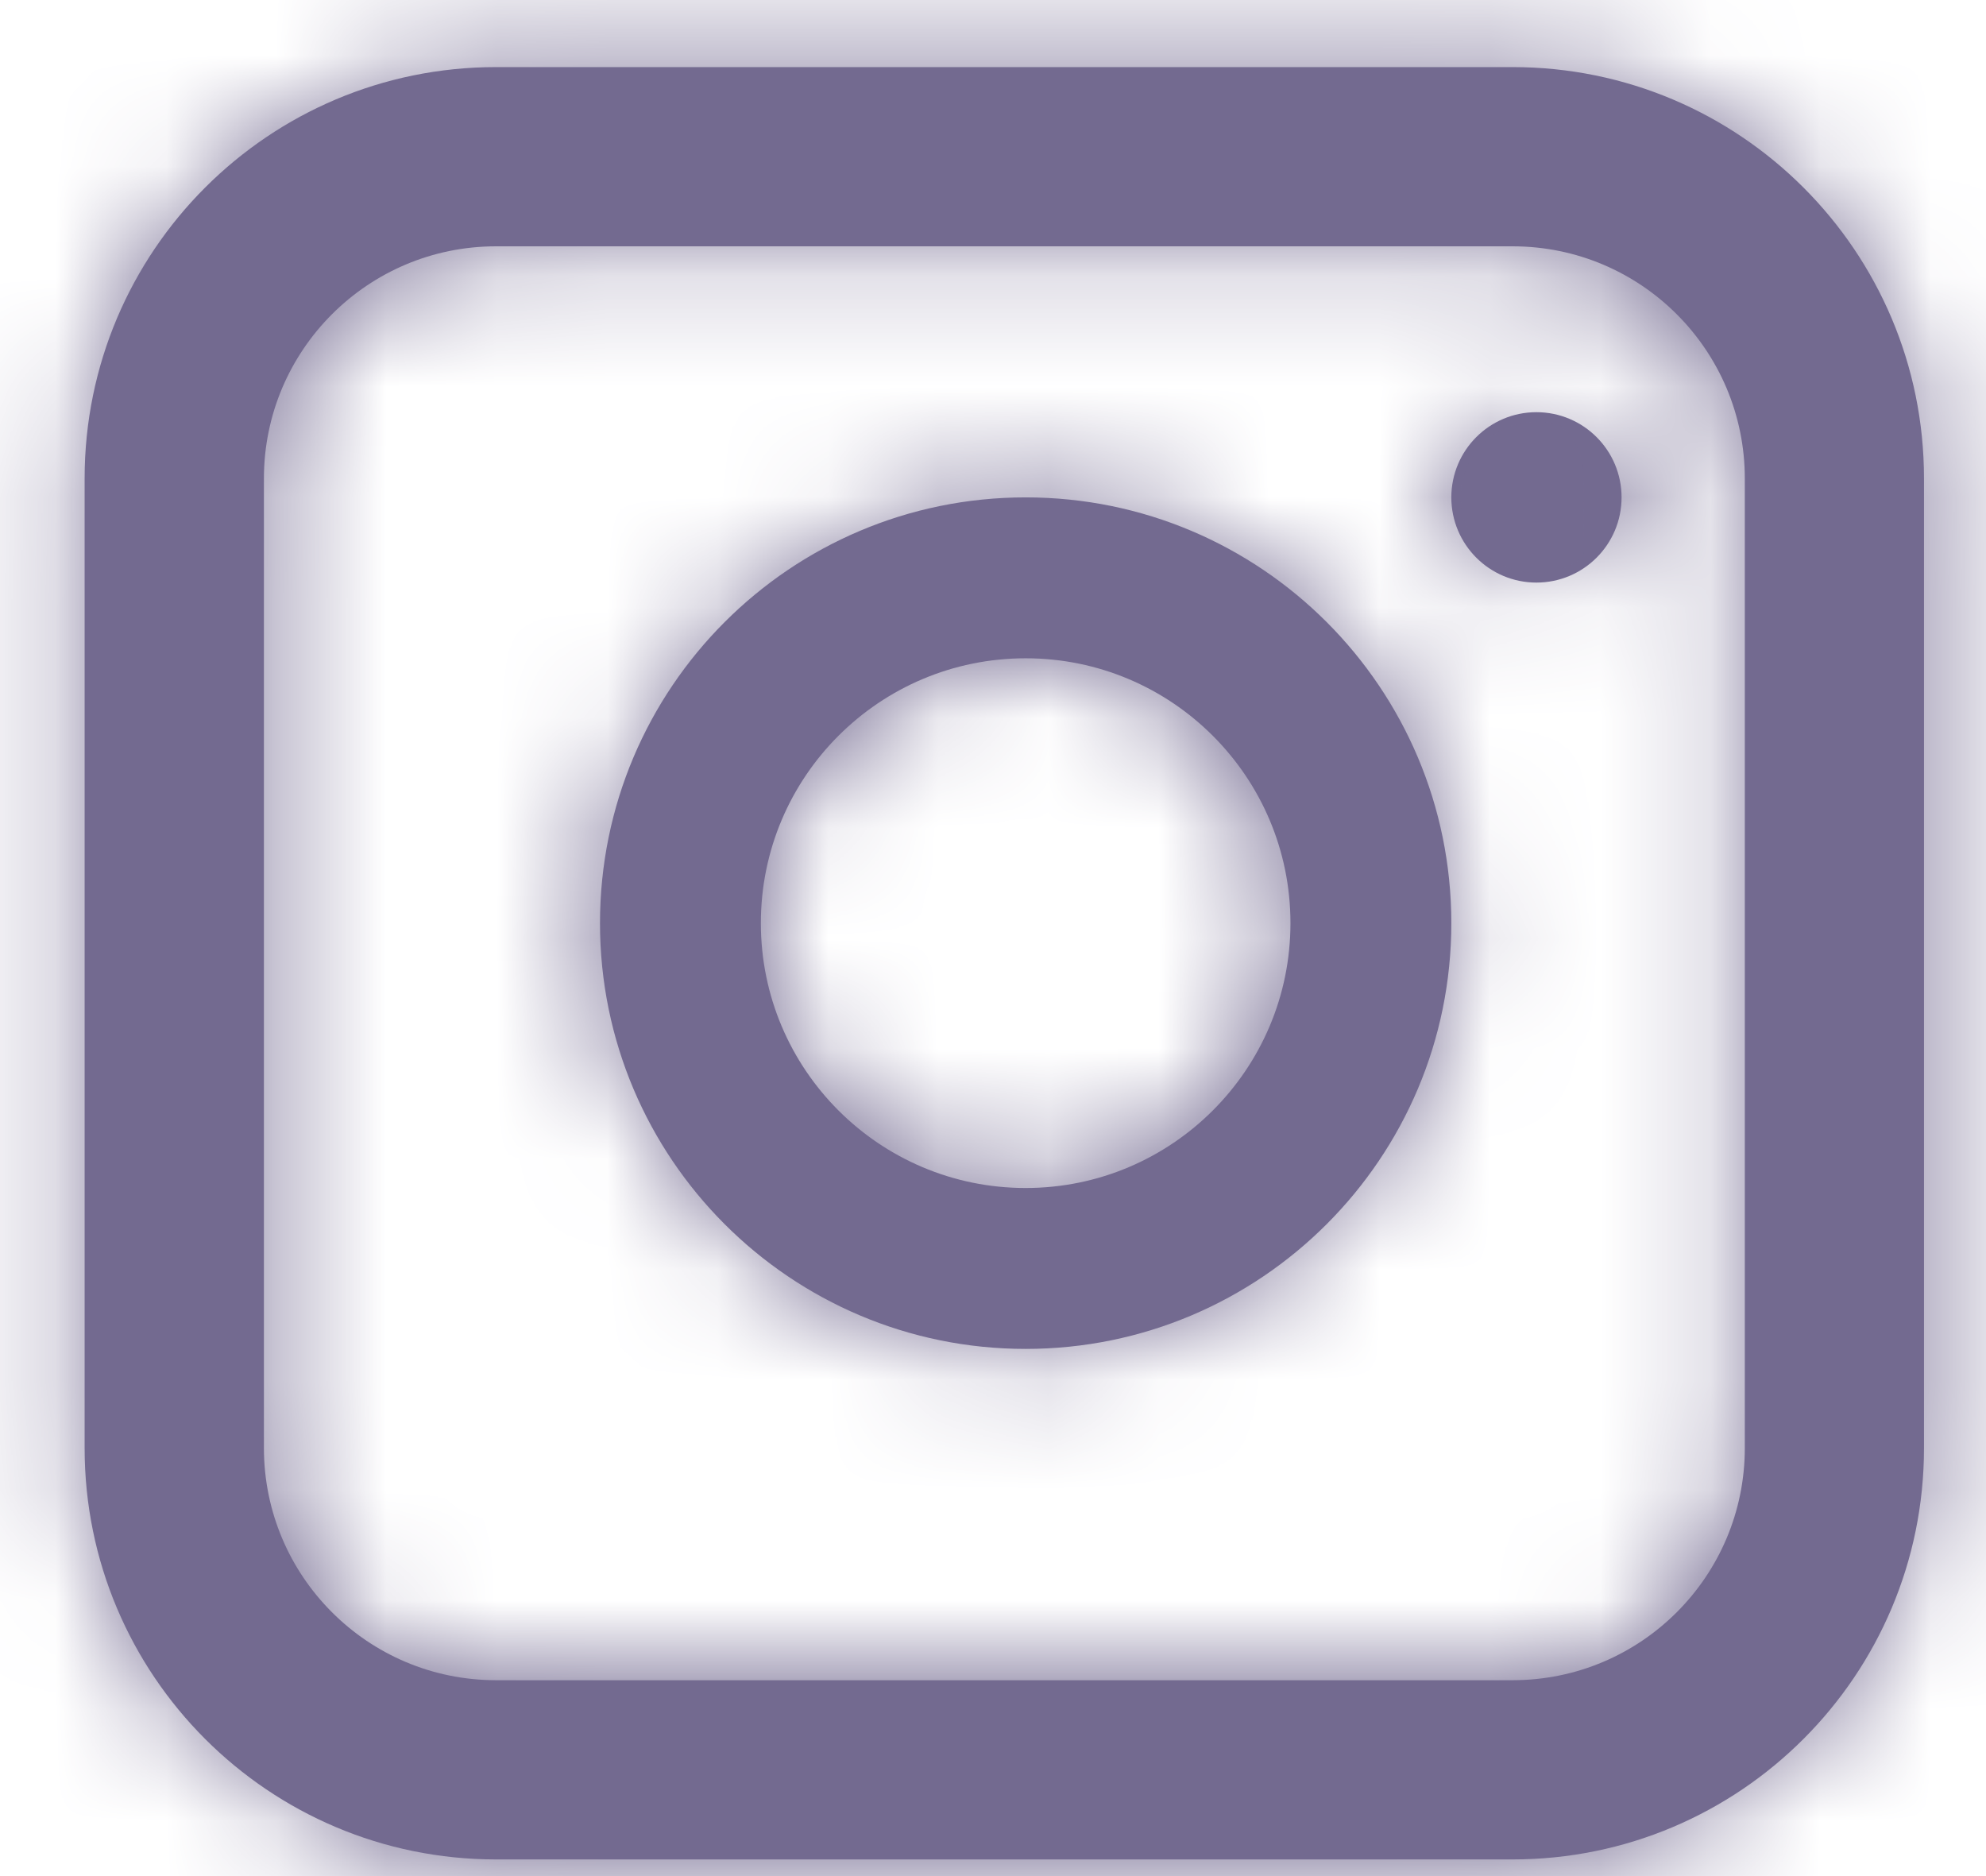 <svg xmlns="http://www.w3.org/2000/svg" width="18" height="17" viewBox="0 0 18 17" fill="none"><mask id="path-1-inside-1_2175_12254" fill="white"><path fill-rule="evenodd" clip-rule="evenodd" d="M0.767 4.336C0.767 2.277 2.436 0.608 4.495 0.608H13.71C15.769 0.608 17.438 2.277 17.438 4.336V13.121C17.438 15.18 15.769 16.849 13.71 16.849H4.495C2.436 16.849 0.767 15.18 0.767 13.121V4.336ZM4.495 2.232C3.334 2.232 2.392 3.174 2.392 4.336V13.121C2.392 14.283 3.334 15.225 4.495 15.225H13.71C14.872 15.225 15.814 14.283 15.814 13.121V4.336C15.814 3.174 14.872 2.232 13.71 2.232H4.495ZM9.296 10.765C10.621 10.765 11.696 9.69 11.696 8.365C11.696 7.039 10.621 5.965 9.296 5.965C7.97 5.965 6.896 7.039 6.896 8.365C6.896 9.69 7.97 10.765 9.296 10.765ZM9.296 12.223C11.427 12.223 13.154 10.495 13.154 8.365C13.154 6.234 11.427 4.507 9.296 4.507C7.165 4.507 5.438 6.234 5.438 8.365C5.438 10.495 7.165 12.223 9.296 12.223ZM13.925 5.279C14.352 5.279 14.697 4.933 14.697 4.507C14.697 4.081 14.352 3.735 13.925 3.735C13.499 3.735 13.154 4.081 13.154 4.507C13.154 4.933 13.499 5.279 13.925 5.279Z"></path></mask><path fill-rule="evenodd" clip-rule="evenodd" d="M0.767 4.336C0.767 2.277 2.436 0.608 4.495 0.608H13.71C15.769 0.608 17.438 2.277 17.438 4.336V13.121C17.438 15.18 15.769 16.849 13.71 16.849H4.495C2.436 16.849 0.767 15.18 0.767 13.121V4.336ZM4.495 2.232C3.334 2.232 2.392 3.174 2.392 4.336V13.121C2.392 14.283 3.334 15.225 4.495 15.225H13.71C14.872 15.225 15.814 14.283 15.814 13.121V4.336C15.814 3.174 14.872 2.232 13.71 2.232H4.495ZM9.296 10.765C10.621 10.765 11.696 9.69 11.696 8.365C11.696 7.039 10.621 5.965 9.296 5.965C7.97 5.965 6.896 7.039 6.896 8.365C6.896 9.69 7.97 10.765 9.296 10.765ZM9.296 12.223C11.427 12.223 13.154 10.495 13.154 8.365C13.154 6.234 11.427 4.507 9.296 4.507C7.165 4.507 5.438 6.234 5.438 8.365C5.438 10.495 7.165 12.223 9.296 12.223ZM13.925 5.279C14.352 5.279 14.697 4.933 14.697 4.507C14.697 4.081 14.352 3.735 13.925 3.735C13.499 3.735 13.154 4.081 13.154 4.507C13.154 4.933 13.499 5.279 13.925 5.279Z" fill="#736A90"></path><path d="M4.495 -0.85C1.631 -0.85 -0.691 1.472 -0.691 4.336H2.225C2.225 3.082 3.242 2.066 4.495 2.066V-0.85ZM13.71 -0.85H4.495V2.066H13.71V-0.85ZM18.896 4.336C18.896 1.472 16.575 -0.85 13.71 -0.85V2.066C14.964 2.066 15.98 3.082 15.98 4.336H18.896ZM18.896 13.121V4.336H15.98V13.121H18.896ZM13.71 18.307C16.575 18.307 18.896 15.985 18.896 13.121H15.98C15.98 14.375 14.964 15.391 13.71 15.391V18.307ZM4.495 18.307H13.71V15.391H4.495V18.307ZM-0.691 13.121C-0.691 15.985 1.631 18.307 4.495 18.307V15.391C3.242 15.391 2.225 14.375 2.225 13.121H-0.691ZM-0.691 4.336V13.121H2.225V4.336H-0.691ZM3.85 4.336C3.85 3.979 4.139 3.69 4.495 3.69V0.775C2.528 0.775 0.934 2.369 0.934 4.336H3.85ZM3.85 13.121V4.336H0.934V13.121H3.85ZM4.495 13.767C4.139 13.767 3.85 13.478 3.85 13.121H0.934C0.934 15.088 2.528 16.683 4.495 16.683V13.767ZM13.71 13.767H4.495V16.683H13.71V13.767ZM14.356 13.121C14.356 13.478 14.067 13.767 13.71 13.767V16.683C15.677 16.683 17.272 15.088 17.272 13.121H14.356ZM14.356 4.336V13.121H17.272V4.336H14.356ZM13.71 3.69C14.067 3.69 14.356 3.979 14.356 4.336H17.272C17.272 2.369 15.677 0.775 13.71 0.775V3.69ZM4.495 3.69H13.71V0.775H4.495V3.69ZM10.238 8.365C10.238 8.885 9.816 9.307 9.296 9.307V12.223C11.427 12.223 13.154 10.495 13.154 8.365H10.238ZM9.296 7.422C9.816 7.422 10.238 7.844 10.238 8.365H13.154C13.154 6.234 11.427 4.507 9.296 4.507V7.422ZM8.353 8.365C8.353 7.844 8.775 7.422 9.296 7.422V4.507C7.165 4.507 5.438 6.234 5.438 8.365H8.353ZM9.296 9.307C8.775 9.307 8.353 8.885 8.353 8.365H5.438C5.438 10.495 7.165 12.223 9.296 12.223V9.307ZM11.696 8.365C11.696 9.69 10.621 10.765 9.296 10.765V13.681C12.232 13.681 14.612 11.301 14.612 8.365H11.696ZM9.296 5.965C10.621 5.965 11.696 7.039 11.696 8.365H14.612C14.612 5.429 12.232 3.049 9.296 3.049V5.965ZM6.896 8.365C6.896 7.039 7.97 5.965 9.296 5.965V3.049C6.36 3.049 3.98 5.429 3.98 8.365H6.896ZM9.296 10.765C7.97 10.765 6.896 9.69 6.896 8.365H3.98C3.98 11.301 6.36 13.681 9.296 13.681V10.765ZM13.239 4.507C13.239 4.128 13.546 3.821 13.925 3.821V6.736C15.157 6.736 16.155 5.738 16.155 4.507H13.239ZM13.925 5.193C13.546 5.193 13.239 4.886 13.239 4.507H16.155C16.155 3.276 15.157 2.277 13.925 2.277V5.193ZM14.612 4.507C14.612 4.886 14.305 5.193 13.925 5.193V2.277C12.694 2.277 11.696 3.276 11.696 4.507H14.612ZM13.925 3.821C14.305 3.821 14.612 4.128 14.612 4.507H11.696C11.696 5.738 12.694 6.736 13.925 6.736V3.821Z" fill="#736A90" mask="url(#path-1-inside-1_2175_12254)"></path></svg>
